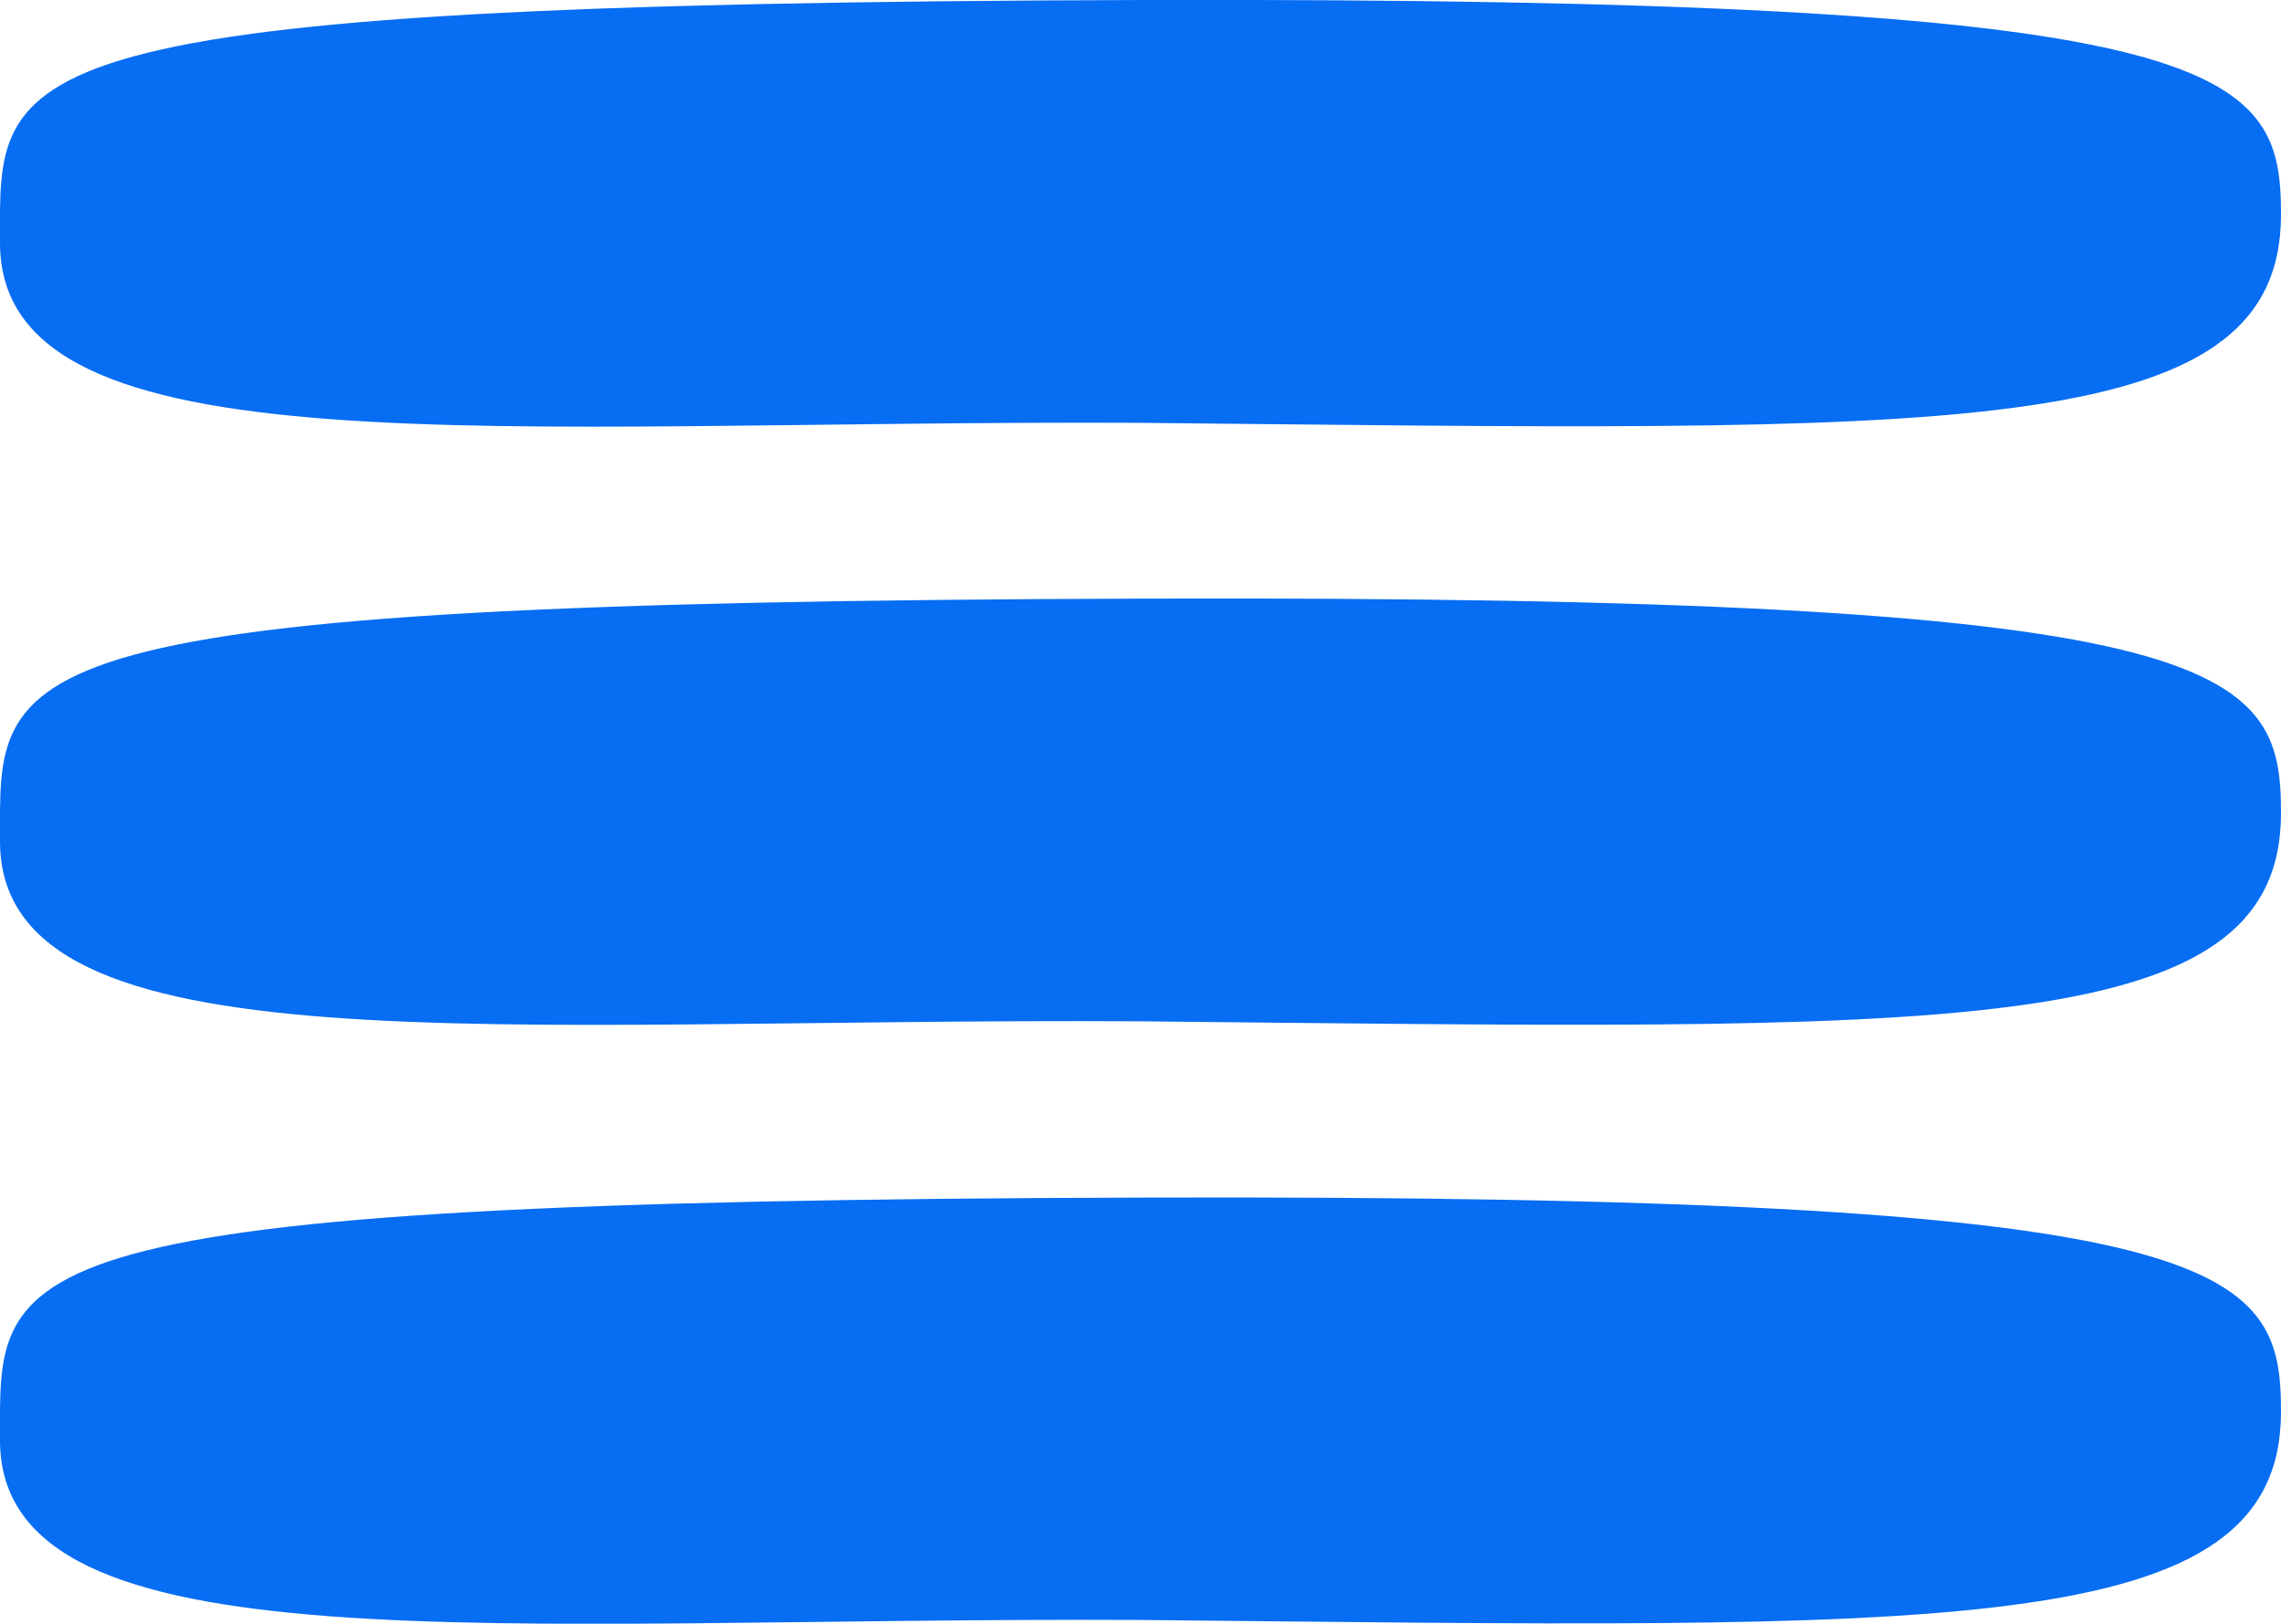 <?xml version="1.0" encoding="UTF-8"?> <svg xmlns="http://www.w3.org/2000/svg" viewBox="0 0 145.7 103.72"> <defs> <style>.cls-1{fill:#076df2;}</style> </defs> <title>Ресурс 1</title> <g id="Слой_2" data-name="Слой 2"> <g id="Слой_1-2" data-name="Слой 1"> <g id="strokes"> <path class="cls-1" d="M145.7,90.18c0,14.7-21.5,13.8-72.9,13.3C31.9,103.28,0,106.88,0,92c0-11.3-1.5-15.3,72.9-15.5C142.5,76.28,145.7,80.78,145.7,90.18Z"></path> </g> <g id="strokes-2" data-name="strokes"> <path class="cls-1" d="M145.7,51.94c0,14.7-21.5,13.8-72.9,13.3C31.9,65,0,68.64,0,53.74c0-11.3-1.5-15.3,72.9-15.5C142.5,38,145.7,42.54,145.7,51.94Z"></path> </g> <g id="strokes-3" data-name="strokes"> <path class="cls-1" d="M145.7,13.71c0,14.7-21.5,13.8-72.9,13.3C31.9,26.81,0,30.41,0,15.51,0,4.21-1.5.21,72.9,0,142.5-.19,145.7,4.31,145.7,13.71Z"></path> </g> </g> </g> </svg> 